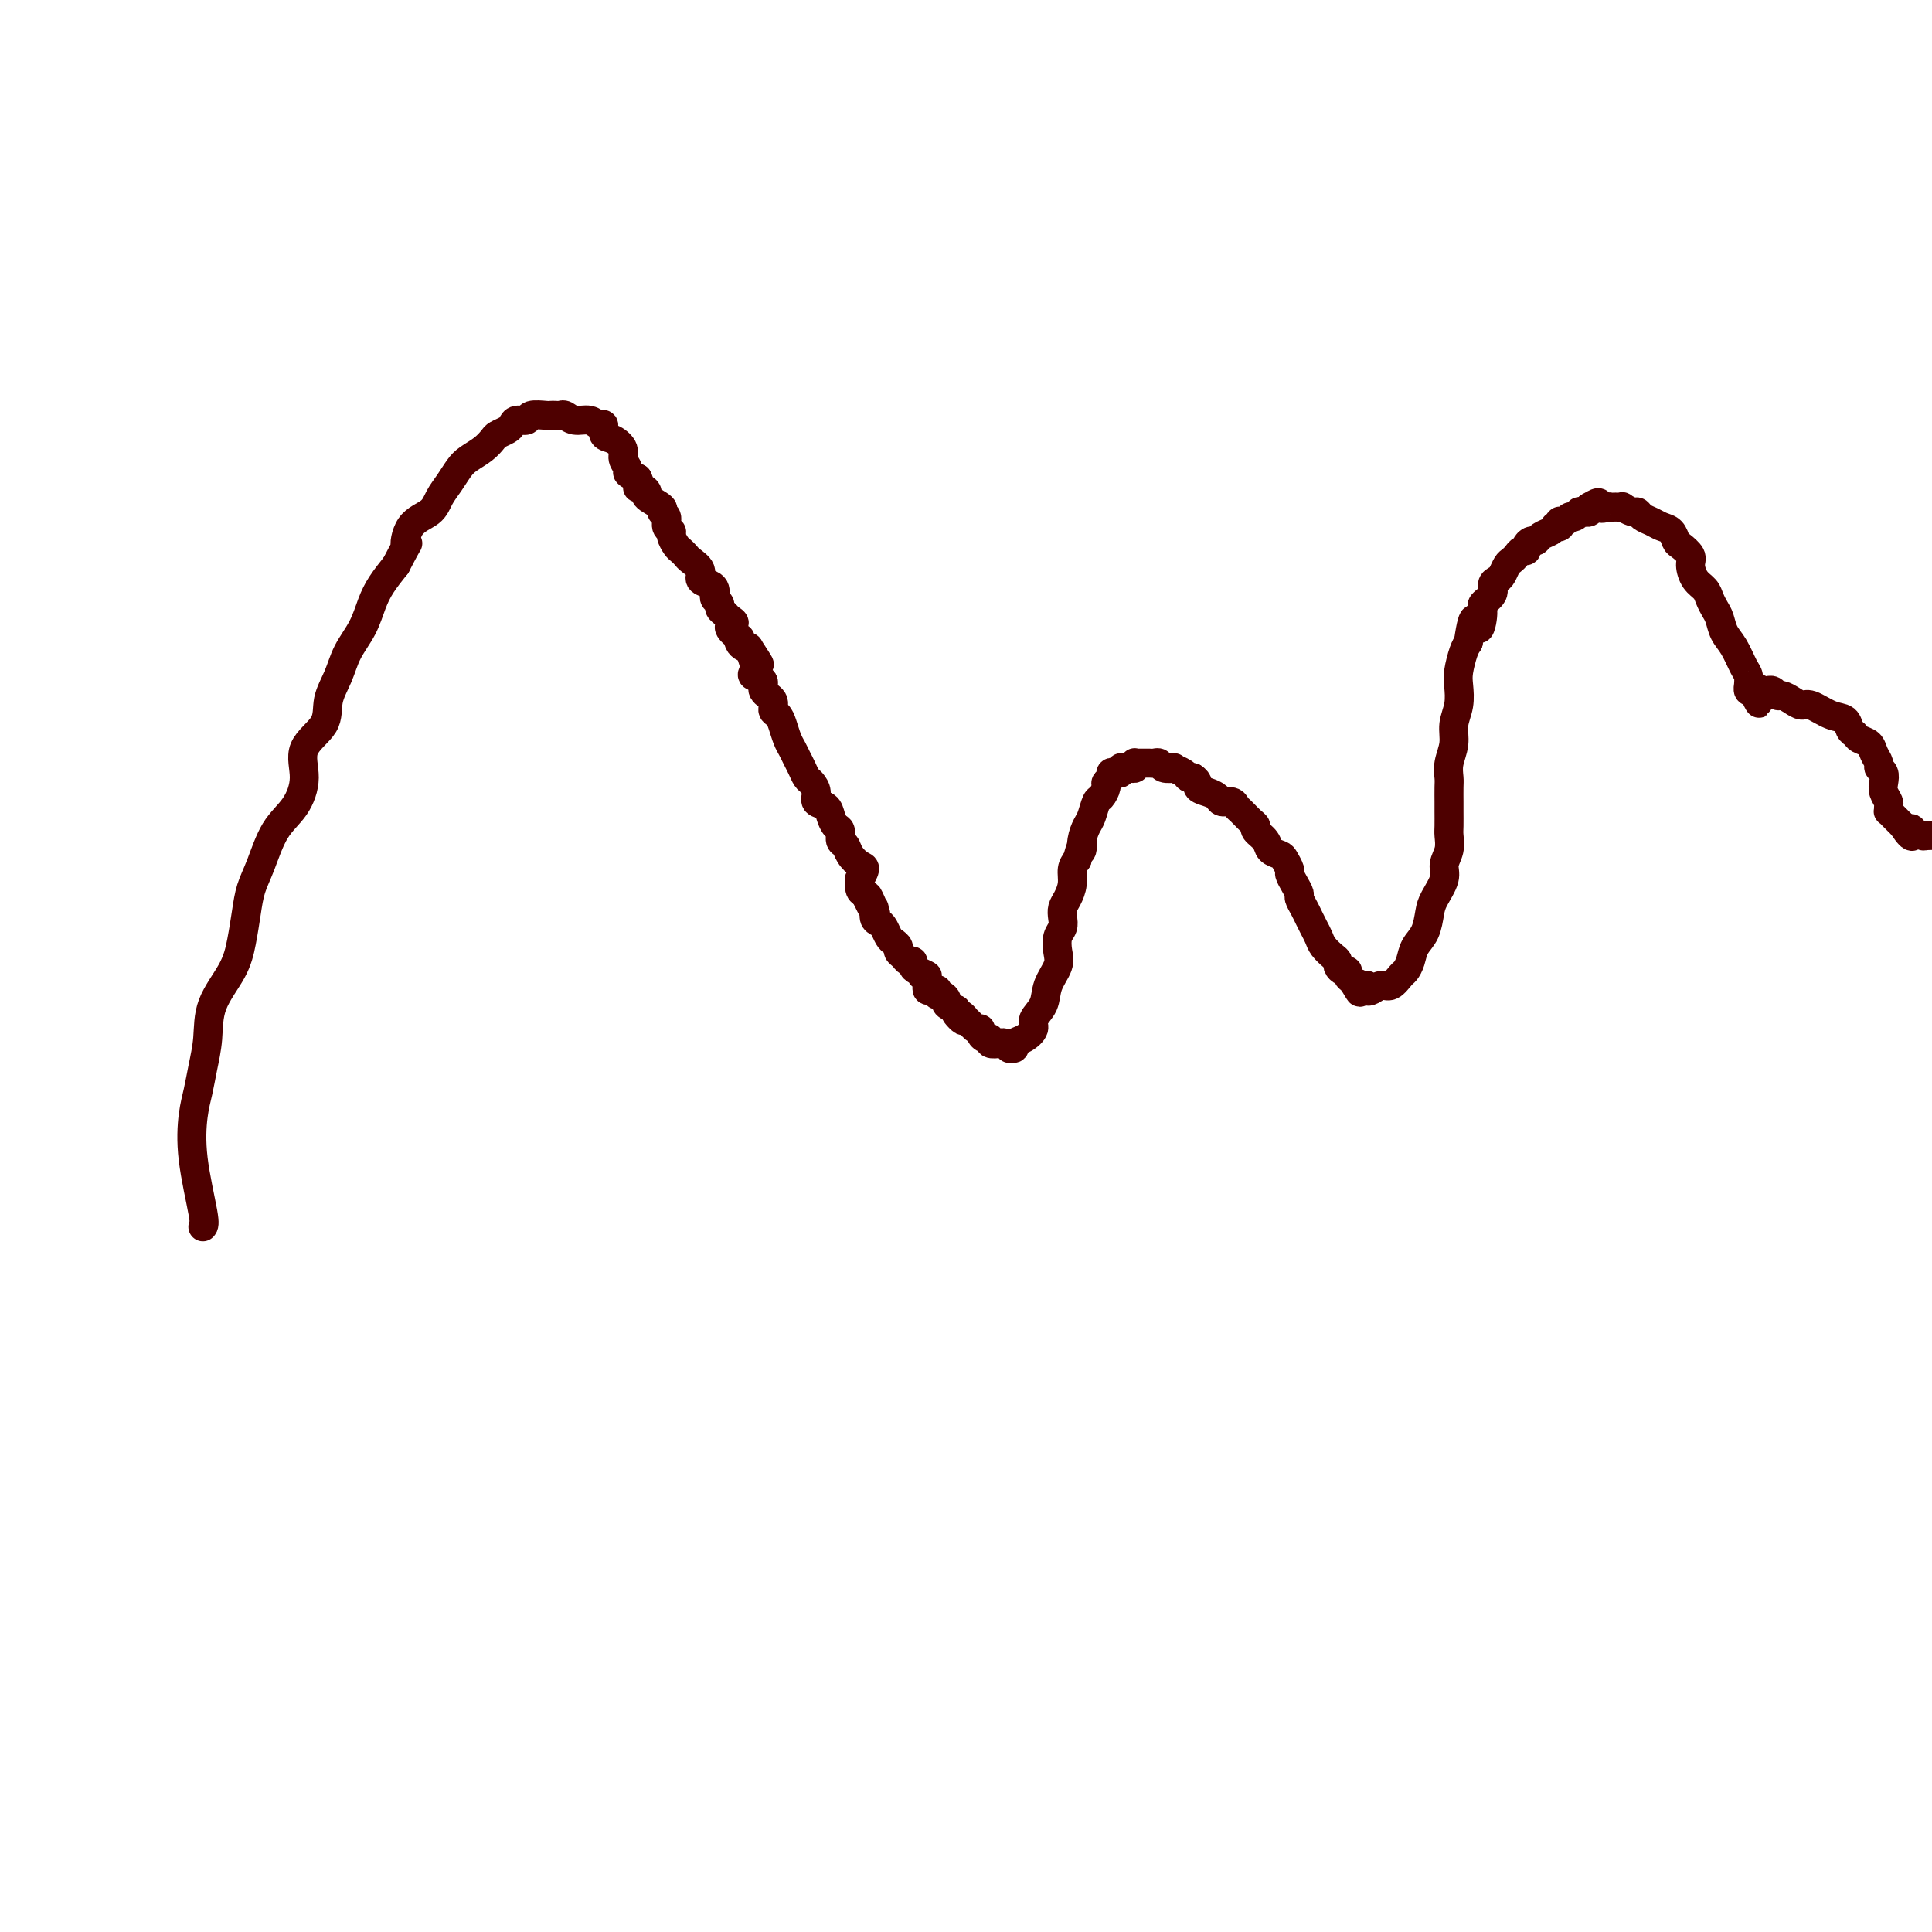 <svg viewBox='0 0 400 400' version='1.1' xmlns='http://www.w3.org/2000/svg' xmlns:xlink='http://www.w3.org/1999/xlink'><g fill='none' stroke='#4E0000' stroke-width='6' stroke-linecap='round' stroke-linejoin='round'><path d='M42,254c0.220,-0.263 0.440,-0.526 0,-3c-0.440,-2.474 -1.540,-7.160 -2,-11c-0.460,-3.840 -0.281,-6.836 0,-9c0.281,-2.164 0.663,-3.498 1,-5c0.337,-1.502 0.629,-3.173 1,-5c0.371,-1.827 0.820,-3.811 1,-6c0.180,-2.189 0.089,-4.584 1,-7c0.911,-2.416 2.824,-4.852 4,-7c1.176,-2.148 1.615,-4.006 2,-6c0.385,-1.994 0.715,-4.124 1,-6c0.285,-1.876 0.526,-3.497 1,-5c0.474,-1.503 1.181,-2.887 2,-5c0.819,-2.113 1.751,-4.956 3,-7c1.249,-2.044 2.816,-3.291 4,-5c1.184,-1.709 1.984,-3.881 2,-6c0.016,-2.119 -0.751,-4.187 0,-6c0.751,-1.813 3.020,-3.372 4,-5c0.980,-1.628 0.671,-3.324 1,-5c0.329,-1.676 1.295,-3.333 2,-5c0.705,-1.667 1.150,-3.344 2,-5c0.850,-1.656 2.104,-3.289 3,-5c0.896,-1.711 1.434,-3.499 2,-5c0.566,-1.501 1.162,-2.715 2,-4c0.838,-1.285 1.919,-2.643 3,-4'/><path d='M82,117c3.390,-6.580 2.364,-4.031 2,-4c-0.364,0.031 -0.067,-2.457 1,-4c1.067,-1.543 2.904,-2.143 4,-3c1.096,-0.857 1.452,-1.973 2,-3c0.548,-1.027 1.289,-1.967 2,-3c0.711,-1.033 1.394,-2.161 2,-3c0.606,-0.839 1.136,-1.391 2,-2c0.864,-0.609 2.063,-1.276 3,-2c0.937,-0.724 1.612,-1.504 2,-2c0.388,-0.496 0.490,-0.706 1,-1c0.510,-0.294 1.430,-0.671 2,-1c0.570,-0.329 0.790,-0.610 1,-1c0.210,-0.390 0.409,-0.889 1,-1c0.591,-0.111 1.573,0.166 2,0c0.427,-0.166 0.300,-0.776 1,-1c0.700,-0.224 2.229,-0.061 3,0c0.771,0.061 0.786,0.020 1,0c0.214,-0.020 0.627,-0.021 1,0c0.373,0.021 0.705,0.062 1,0c0.295,-0.062 0.552,-0.229 1,0c0.448,0.229 1.085,0.853 2,1c0.915,0.147 2.107,-0.183 3,0c0.893,0.183 1.487,0.878 2,1c0.513,0.122 0.945,-0.329 1,0c0.055,0.329 -0.268,1.440 0,2c0.268,0.560 1.128,0.570 2,1c0.872,0.430 1.756,1.281 2,2c0.244,0.719 -0.151,1.306 0,2c0.151,0.694 0.848,1.495 1,2c0.152,0.505 -0.242,0.716 0,1c0.242,0.284 1.121,0.642 2,1'/><path d='M132,99c1.042,2.169 0.147,2.090 0,2c-0.147,-0.090 0.453,-0.193 1,0c0.547,0.193 1.040,0.681 1,1c-0.040,0.319 -0.614,0.470 0,1c0.614,0.530 2.417,1.437 3,2c0.583,0.563 -0.055,0.780 0,1c0.055,0.220 0.802,0.444 1,1c0.198,0.556 -0.154,1.444 0,2c0.154,0.556 0.815,0.779 1,1c0.185,0.221 -0.107,0.440 0,1c0.107,0.560 0.611,1.462 1,2c0.389,0.538 0.663,0.711 1,1c0.337,0.289 0.738,0.693 1,1c0.262,0.307 0.385,0.516 1,1c0.615,0.484 1.720,1.243 2,2c0.280,0.757 -0.266,1.512 0,2c0.266,0.488 1.343,0.708 2,1c0.657,0.292 0.893,0.656 1,1c0.107,0.344 0.084,0.670 0,1c-0.084,0.330 -0.230,0.666 0,1c0.230,0.334 0.838,0.667 1,1c0.162,0.333 -0.120,0.665 0,1c0.120,0.335 0.642,0.672 1,1c0.358,0.328 0.551,0.647 1,1c0.449,0.353 1.153,0.738 1,1c-0.153,0.262 -1.162,0.400 -1,1c0.162,0.600 1.497,1.664 2,2c0.503,0.336 0.176,-0.054 0,0c-0.176,0.054 -0.201,0.553 0,1c0.201,0.447 0.629,0.842 1,1c0.371,0.158 0.686,0.079 1,0'/><path d='M155,134c3.787,5.836 1.755,2.925 1,2c-0.755,-0.925 -0.233,0.136 0,1c0.233,0.864 0.175,1.529 0,2c-0.175,0.471 -0.468,0.746 0,1c0.468,0.254 1.698,0.487 2,1c0.302,0.513 -0.322,1.305 0,2c0.322,0.695 1.592,1.292 2,2c0.408,0.708 -0.045,1.526 0,2c0.045,0.474 0.590,0.602 1,1c0.410,0.398 0.687,1.065 1,2c0.313,0.935 0.661,2.138 1,3c0.339,0.862 0.668,1.382 1,2c0.332,0.618 0.668,1.334 1,2c0.332,0.666 0.662,1.282 1,2c0.338,0.718 0.686,1.540 1,2c0.314,0.460 0.595,0.560 1,1c0.405,0.440 0.934,1.221 1,2c0.066,0.779 -0.332,1.555 0,2c0.332,0.445 1.395,0.557 2,1c0.605,0.443 0.754,1.217 1,2c0.246,0.783 0.590,1.574 1,2c0.410,0.426 0.887,0.485 1,1c0.113,0.515 -0.137,1.484 0,2c0.137,0.516 0.660,0.577 1,1c0.340,0.423 0.498,1.208 1,2c0.502,0.792 1.349,1.592 2,2c0.651,0.408 1.105,0.424 1,1c-0.105,0.576 -0.770,1.711 -1,2c-0.230,0.289 -0.023,-0.268 0,0c0.023,0.268 -0.136,1.362 0,2c0.136,0.638 0.568,0.819 1,1'/><path d='M179,185c3.956,8.064 1.848,2.724 1,1c-0.848,-1.724 -0.434,0.167 0,1c0.434,0.833 0.890,0.608 1,1c0.110,0.392 -0.125,1.400 0,2c0.125,0.600 0.612,0.791 1,1c0.388,0.209 0.678,0.437 1,1c0.322,0.563 0.678,1.460 1,2c0.322,0.540 0.611,0.723 1,1c0.389,0.277 0.879,0.648 1,1c0.121,0.352 -0.126,0.686 0,1c0.126,0.314 0.624,0.609 1,1c0.376,0.391 0.631,0.879 1,1c0.369,0.121 0.852,-0.125 1,0c0.148,0.125 -0.038,0.621 0,1c0.038,0.379 0.301,0.640 1,1c0.699,0.360 1.834,0.817 2,1c0.166,0.183 -0.636,0.091 -1,0c-0.364,-0.091 -0.291,-0.182 0,0c0.291,0.182 0.800,0.638 1,1c0.200,0.362 0.092,0.632 0,1c-0.092,0.368 -0.169,0.835 0,1c0.169,0.165 0.584,0.029 1,0c0.416,-0.029 0.834,0.048 1,0c0.166,-0.048 0.082,-0.220 0,0c-0.082,0.220 -0.160,0.832 0,1c0.160,0.168 0.558,-0.110 1,0c0.442,0.110 0.927,0.606 1,1c0.073,0.394 -0.265,0.684 0,1c0.265,0.316 1.132,0.658 2,1'/><path d='M198,209c2.891,3.952 0.620,1.834 0,1c-0.620,-0.834 0.412,-0.382 1,0c0.588,0.382 0.731,0.693 1,1c0.269,0.307 0.663,0.608 1,1c0.337,0.392 0.616,0.875 1,1c0.384,0.125 0.871,-0.106 1,0c0.129,0.106 -0.102,0.551 0,1c0.102,0.449 0.538,0.904 1,1c0.462,0.096 0.951,-0.167 1,0c0.049,0.167 -0.342,0.762 0,1c0.342,0.238 1.416,0.117 2,0c0.584,-0.117 0.677,-0.231 1,0c0.323,0.231 0.877,0.806 1,1c0.123,0.194 -0.183,0.007 0,0c0.183,-0.007 0.856,0.164 1,0c0.144,-0.164 -0.242,-0.665 0,-1c0.242,-0.335 1.110,-0.504 2,-1c0.890,-0.496 1.801,-1.319 2,-2c0.199,-0.681 -0.314,-1.221 0,-2c0.314,-0.779 1.456,-1.798 2,-3c0.544,-1.202 0.489,-2.587 1,-4c0.511,-1.413 1.587,-2.854 2,-4c0.413,-1.146 0.162,-1.998 0,-3c-0.162,-1.002 -0.237,-2.155 0,-3c0.237,-0.845 0.785,-1.384 1,-2c0.215,-0.616 0.095,-1.309 0,-2c-0.095,-0.691 -0.166,-1.378 0,-2c0.166,-0.622 0.570,-1.177 1,-2c0.430,-0.823 0.885,-1.914 1,-3c0.115,-1.086 -0.110,-2.167 0,-3c0.110,-0.833 0.555,-1.416 1,-2'/><path d='M223,178c1.632,-5.790 1.211,-2.763 1,-2c-0.211,0.763 -0.211,-0.736 0,-2c0.211,-1.264 0.635,-2.293 1,-3c0.365,-0.707 0.671,-1.093 1,-2c0.329,-0.907 0.681,-2.337 1,-3c0.319,-0.663 0.607,-0.560 1,-1c0.393,-0.440 0.893,-1.425 1,-2c0.107,-0.575 -0.177,-0.742 0,-1c0.177,-0.258 0.817,-0.609 1,-1c0.183,-0.391 -0.092,-0.823 0,-1c0.092,-0.177 0.549,-0.100 1,0c0.451,0.100 0.895,0.224 1,0c0.105,-0.224 -0.129,-0.796 0,-1c0.129,-0.204 0.622,-0.041 1,0c0.378,0.041 0.641,-0.042 1,0c0.359,0.042 0.812,0.207 1,0c0.188,-0.207 0.110,-0.788 0,-1c-0.110,-0.212 -0.251,-0.057 0,0c0.251,0.057 0.894,0.014 1,0c0.106,-0.014 -0.324,-0.000 0,0c0.324,0.000 1.401,-0.014 2,0c0.599,0.014 0.719,0.056 1,0c0.281,-0.056 0.723,-0.208 1,0c0.277,0.208 0.389,0.777 1,1c0.611,0.223 1.722,0.098 2,0c0.278,-0.098 -0.276,-0.171 0,0c0.276,0.171 1.382,0.584 2,1c0.618,0.416 0.748,0.833 1,1c0.252,0.167 0.626,0.083 1,0'/><path d='M247,161c1.373,0.868 0.805,1.538 1,2c0.195,0.462 1.152,0.715 2,1c0.848,0.285 1.588,0.600 2,1c0.412,0.400 0.495,0.884 1,1c0.505,0.116 1.432,-0.138 2,0c0.568,0.138 0.777,0.666 1,1c0.223,0.334 0.459,0.473 1,1c0.541,0.527 1.387,1.440 2,2c0.613,0.560 0.994,0.766 1,1c0.006,0.234 -0.364,0.495 0,1c0.364,0.505 1.460,1.252 2,2c0.540,0.748 0.522,1.495 1,2c0.478,0.505 1.451,0.768 2,1c0.549,0.232 0.673,0.433 1,1c0.327,0.567 0.857,1.499 1,2c0.143,0.501 -0.102,0.571 0,1c0.102,0.429 0.552,1.217 1,2c0.448,0.783 0.893,1.561 1,2c0.107,0.439 -0.126,0.540 0,1c0.126,0.460 0.610,1.278 1,2c0.390,0.722 0.685,1.349 1,2c0.315,0.651 0.649,1.326 1,2c0.351,0.674 0.720,1.346 1,2c0.280,0.654 0.470,1.289 1,2c0.530,0.711 1.400,1.496 2,2c0.600,0.504 0.931,0.726 1,1c0.069,0.274 -0.122,0.598 0,1c0.122,0.402 0.559,0.881 1,1c0.441,0.119 0.888,-0.122 1,0c0.112,0.122 -0.111,0.606 0,1c0.111,0.394 0.555,0.697 1,1'/><path d='M280,203c2.503,4.245 1.261,1.856 1,1c-0.261,-0.856 0.458,-0.181 1,0c0.542,0.181 0.907,-0.132 1,0c0.093,0.132 -0.088,0.708 0,1c0.088,0.292 0.443,0.300 1,0c0.557,-0.300 1.315,-0.909 2,-1c0.685,-0.091 1.296,0.334 2,0c0.704,-0.334 1.502,-1.428 2,-2c0.498,-0.572 0.697,-0.621 1,-1c0.303,-0.379 0.710,-1.086 1,-2c0.290,-0.914 0.464,-2.033 1,-3c0.536,-0.967 1.435,-1.781 2,-3c0.565,-1.219 0.796,-2.843 1,-4c0.204,-1.157 0.380,-1.847 1,-3c0.620,-1.153 1.683,-2.769 2,-4c0.317,-1.231 -0.111,-2.077 0,-3c0.111,-0.923 0.762,-1.923 1,-3c0.238,-1.077 0.064,-2.232 0,-3c-0.064,-0.768 -0.017,-1.150 0,-2c0.017,-0.850 0.003,-2.169 0,-3c-0.003,-0.831 0.003,-1.173 0,-2c-0.003,-0.827 -0.016,-2.139 0,-3c0.016,-0.861 0.061,-1.272 0,-2c-0.061,-0.728 -0.226,-1.774 0,-3c0.226,-1.226 0.844,-2.634 1,-4c0.156,-1.366 -0.152,-2.691 0,-4c0.152,-1.309 0.762,-2.602 1,-4c0.238,-1.398 0.105,-2.900 0,-4c-0.105,-1.100 -0.182,-1.796 0,-3c0.182,-1.204 0.623,-2.915 1,-4c0.377,-1.085 0.688,-1.542 1,-2'/><path d='M304,133c1.157,-8.104 1.549,-3.863 2,-3c0.451,0.863 0.961,-1.653 1,-3c0.039,-1.347 -0.393,-1.526 0,-2c0.393,-0.474 1.611,-1.244 2,-2c0.389,-0.756 -0.050,-1.498 0,-2c0.050,-0.502 0.591,-0.764 1,-1c0.409,-0.236 0.687,-0.445 1,-1c0.313,-0.555 0.662,-1.454 1,-2c0.338,-0.546 0.664,-0.737 1,-1c0.336,-0.263 0.681,-0.596 1,-1c0.319,-0.404 0.610,-0.878 1,-1c0.390,-0.122 0.877,0.108 1,0c0.123,-0.108 -0.118,-0.553 0,-1c0.118,-0.447 0.596,-0.894 1,-1c0.404,-0.106 0.734,0.129 1,0c0.266,-0.129 0.467,-0.622 1,-1c0.533,-0.378 1.397,-0.641 2,-1c0.603,-0.359 0.945,-0.814 1,-1c0.055,-0.186 -0.179,-0.101 0,0c0.179,0.101 0.769,0.219 1,0c0.231,-0.219 0.103,-0.776 0,-1c-0.103,-0.224 -0.181,-0.116 0,0c0.181,0.116 0.622,0.241 1,0c0.378,-0.241 0.694,-0.849 1,-1c0.306,-0.151 0.603,0.156 1,0c0.397,-0.156 0.895,-0.773 1,-1c0.105,-0.227 -0.182,-0.064 0,0c0.182,0.064 0.832,0.027 1,0c0.168,-0.027 -0.147,-0.046 0,0c0.147,0.046 0.756,0.156 1,0c0.244,-0.156 0.122,-0.578 0,-1'/><path d='M329,105c2.958,-1.856 1.853,-0.498 2,0c0.147,0.498 1.546,0.134 2,0c0.454,-0.134 -0.038,-0.037 0,0c0.038,0.037 0.605,0.014 1,0c0.395,-0.014 0.617,-0.019 1,0c0.383,0.019 0.928,0.061 1,0c0.072,-0.061 -0.329,-0.224 0,0c0.329,0.224 1.386,0.834 2,1c0.614,0.166 0.784,-0.111 1,0c0.216,0.111 0.478,0.611 1,1c0.522,0.389 1.304,0.667 2,1c0.696,0.333 1.304,0.722 2,1c0.696,0.278 1.478,0.443 2,1c0.522,0.557 0.783,1.504 1,2c0.217,0.496 0.391,0.542 1,1c0.609,0.458 1.655,1.330 2,2c0.345,0.670 -0.010,1.138 0,2c0.010,0.862 0.384,2.117 1,3c0.616,0.883 1.474,1.395 2,2c0.526,0.605 0.721,1.305 1,2c0.279,0.695 0.642,1.387 1,2c0.358,0.613 0.713,1.147 1,2c0.287,0.853 0.508,2.026 1,3c0.492,0.974 1.256,1.748 2,3c0.744,1.252 1.466,2.980 2,4c0.534,1.020 0.878,1.331 1,2c0.122,0.669 0.022,1.695 0,2c-0.022,0.305 0.032,-0.110 0,0c-0.032,0.110 -0.152,0.746 0,1c0.152,0.254 0.576,0.127 1,0'/><path d='M363,143c2.526,5.105 0.340,1.367 0,0c-0.340,-1.367 1.166,-0.362 2,0c0.834,0.362 0.996,0.082 1,0c0.004,-0.082 -0.151,0.033 0,0c0.151,-0.033 0.607,-0.215 1,0c0.393,0.215 0.722,0.826 1,1c0.278,0.174 0.503,-0.090 1,0c0.497,0.090 1.264,0.534 2,1c0.736,0.466 1.440,0.955 2,1c0.560,0.045 0.976,-0.353 2,0c1.024,0.353 2.654,1.457 4,2c1.346,0.543 2.406,0.526 3,1c0.594,0.474 0.722,1.439 1,2c0.278,0.561 0.705,0.717 1,1c0.295,0.283 0.456,0.692 1,1c0.544,0.308 1.470,0.516 2,1c0.530,0.484 0.664,1.246 1,2c0.336,0.754 0.874,1.500 1,2c0.126,0.500 -0.158,0.754 0,1c0.158,0.246 0.760,0.485 1,1c0.240,0.515 0.117,1.305 0,2c-0.117,0.695 -0.228,1.296 0,2c0.228,0.704 0.796,1.512 1,2c0.204,0.488 0.044,0.656 0,1c-0.044,0.344 0.030,0.866 0,1c-0.030,0.134 -0.163,-0.119 0,0c0.163,0.119 0.621,0.609 1,1c0.379,0.391 0.680,0.683 1,1c0.320,0.317 0.660,0.658 1,1'/><path d='M394,171c2.342,3.646 2.196,1.761 2,1c-0.196,-0.761 -0.444,-0.399 0,0c0.444,0.399 1.579,0.836 2,1c0.421,0.164 0.129,0.055 1,0c0.871,-0.055 2.904,-0.056 4,0c1.096,0.056 1.253,0.170 2,0c0.747,-0.170 2.084,-0.624 3,-1c0.916,-0.376 1.410,-0.675 2,-1c0.590,-0.325 1.274,-0.675 2,-1c0.726,-0.325 1.492,-0.624 2,-1c0.508,-0.376 0.759,-0.829 1,-1c0.241,-0.171 0.474,-0.059 1,0c0.526,0.059 1.345,0.066 2,0c0.655,-0.066 1.144,-0.204 2,0c0.856,0.204 2.078,0.750 3,2c0.922,1.250 1.545,3.205 2,5c0.455,1.795 0.742,3.429 1,5c0.258,1.571 0.487,3.078 1,5c0.513,1.922 1.311,4.260 2,6c0.689,1.740 1.270,2.880 2,5c0.730,2.120 1.608,5.218 2,8c0.392,2.782 0.298,5.249 0,8c-0.298,2.751 -0.799,5.786 -1,7c-0.201,1.214 -0.100,0.607 0,0'/></g>
</svg>